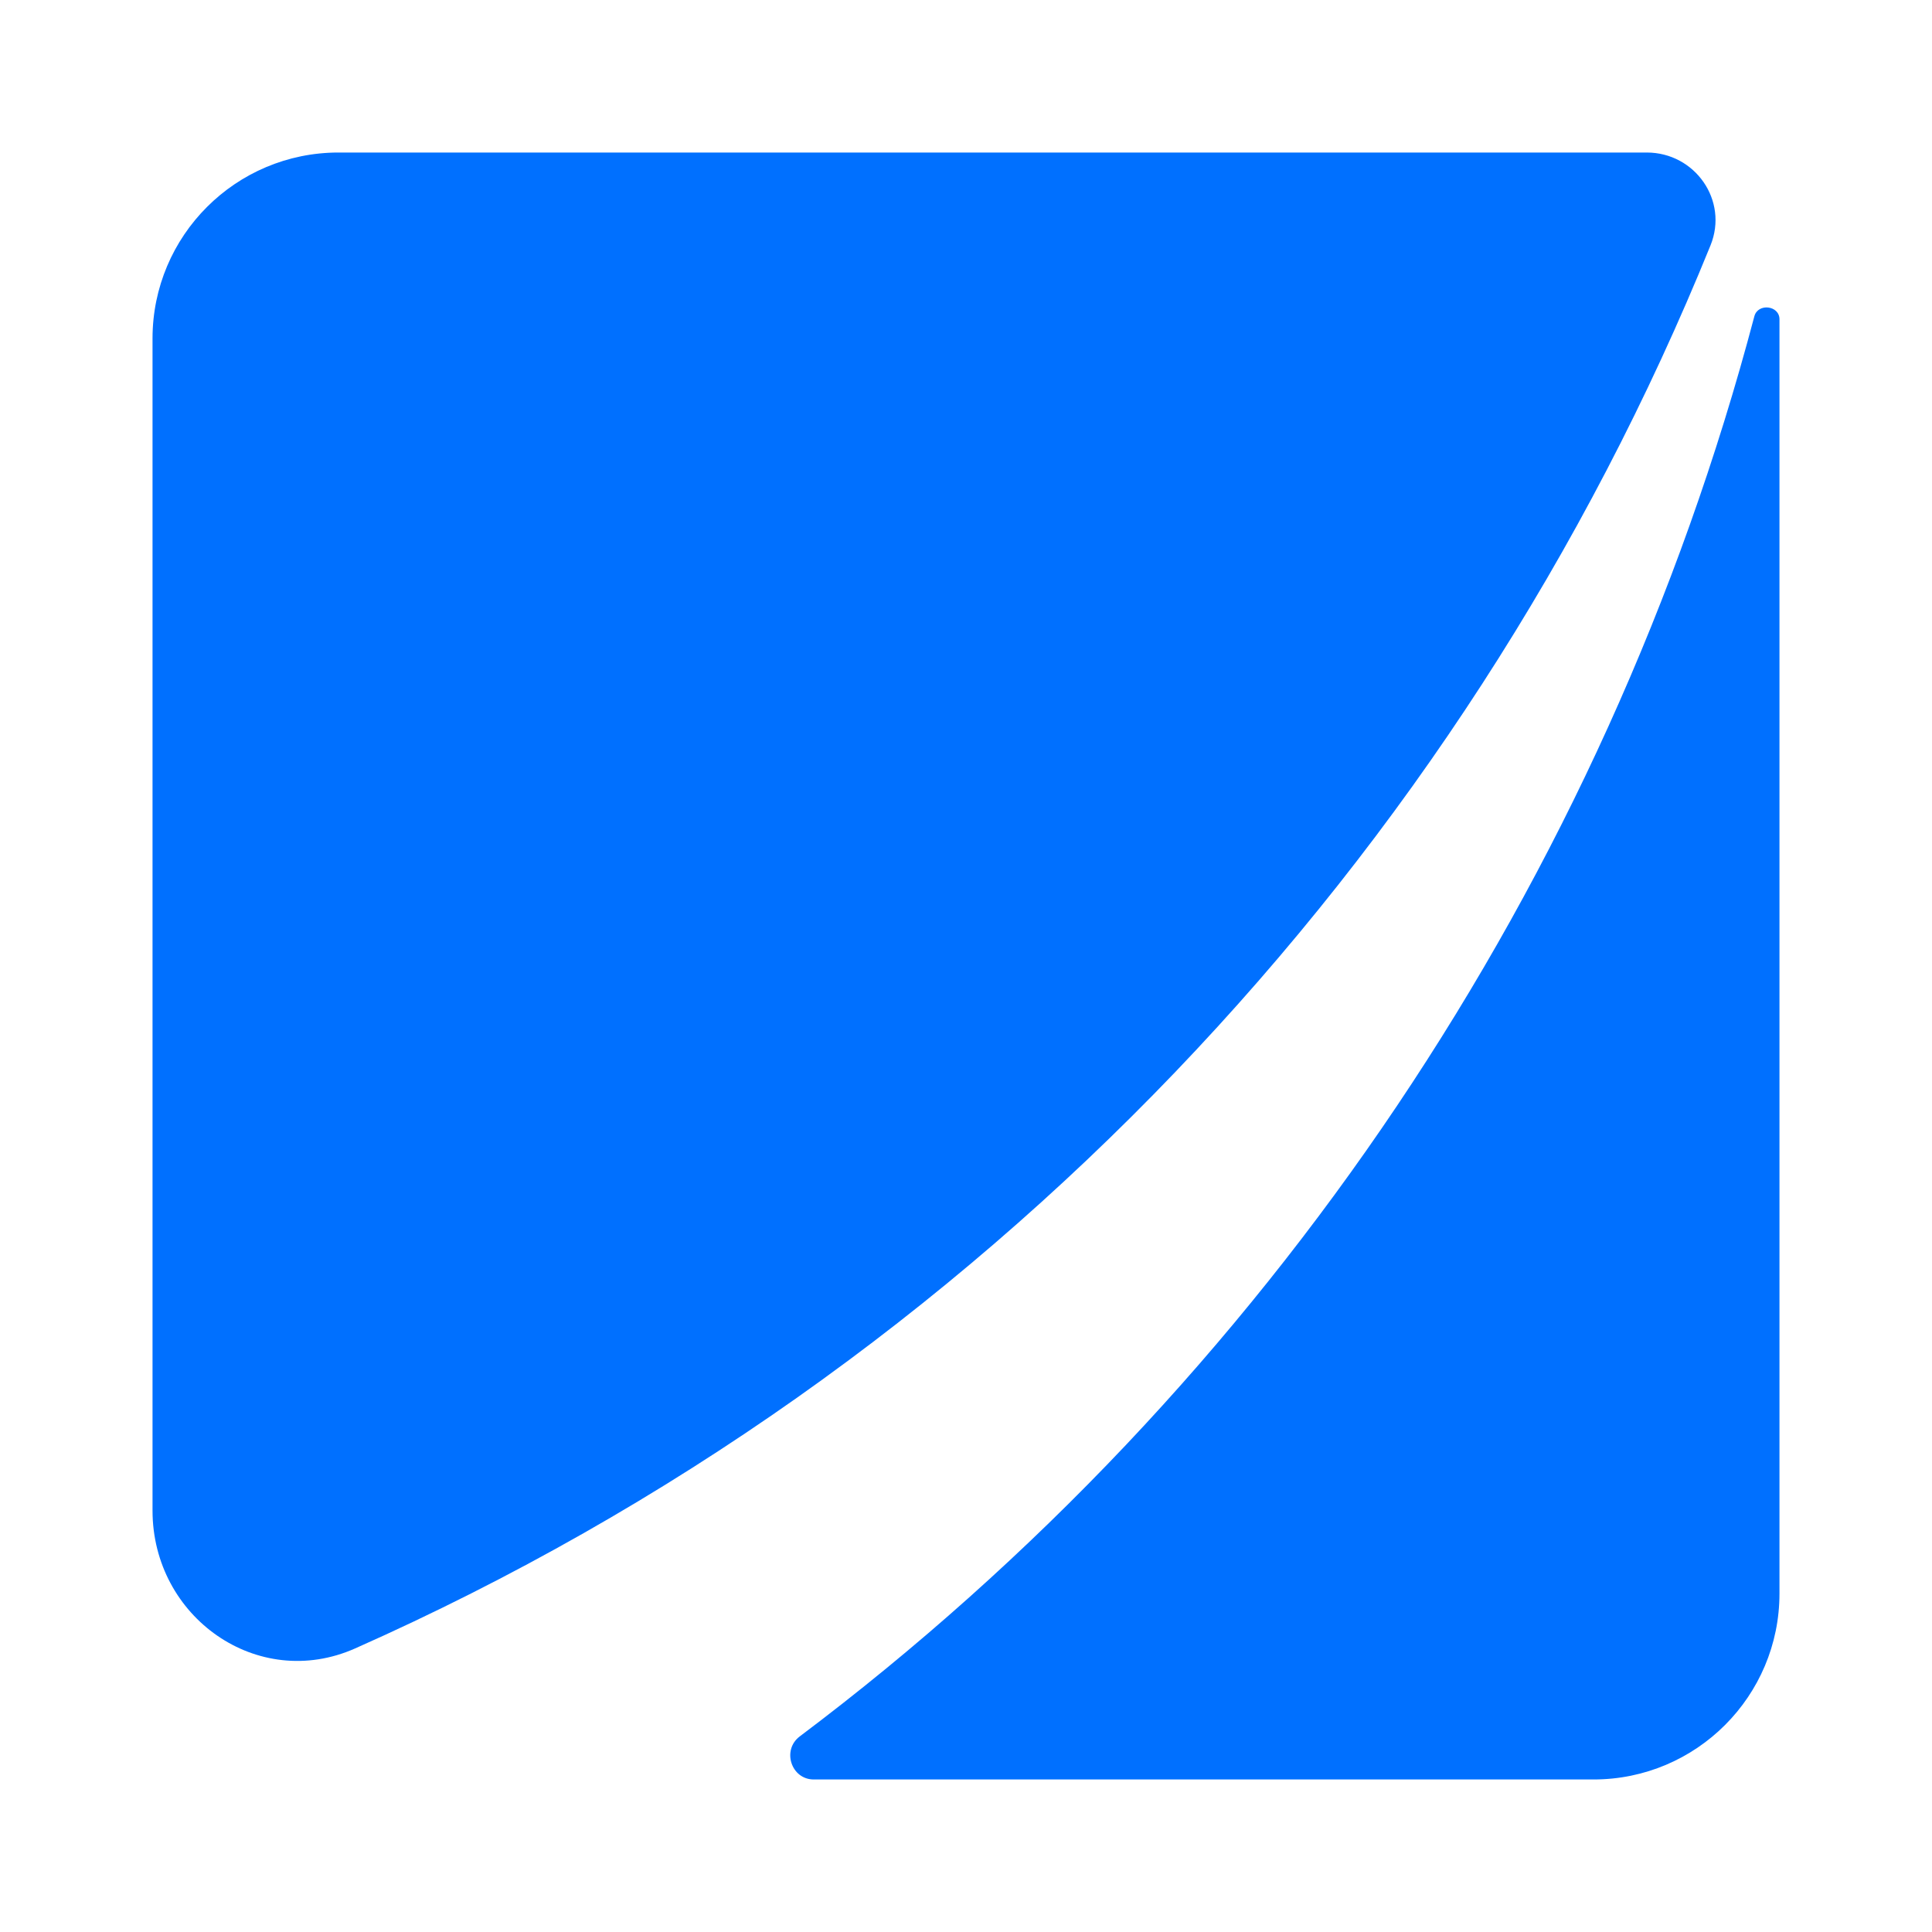 <svg width="38" height="38" viewBox="0 0 38 38" fill="none" xmlns="http://www.w3.org/2000/svg">
<path d="M33.644 4.825C34.001 3.944 33.34 3 32.389 3H6.657C4.637 3 3 4.637 3 6.657V29.711C3 31.807 5.068 33.273 6.984 32.423C19.34 26.938 28.751 16.883 33.644 4.825Z" fill="#0070FF"/>
<path d="M16.006 35C15.561 35 15.374 34.421 15.73 34.153C24.96 27.211 31.573 17.322 34.506 6.221C34.576 5.957 35 6.006 35 6.28V31.343C35 33.363 33.363 35 31.343 35H16.006Z" fill="#0070FF"/>
</svg>
